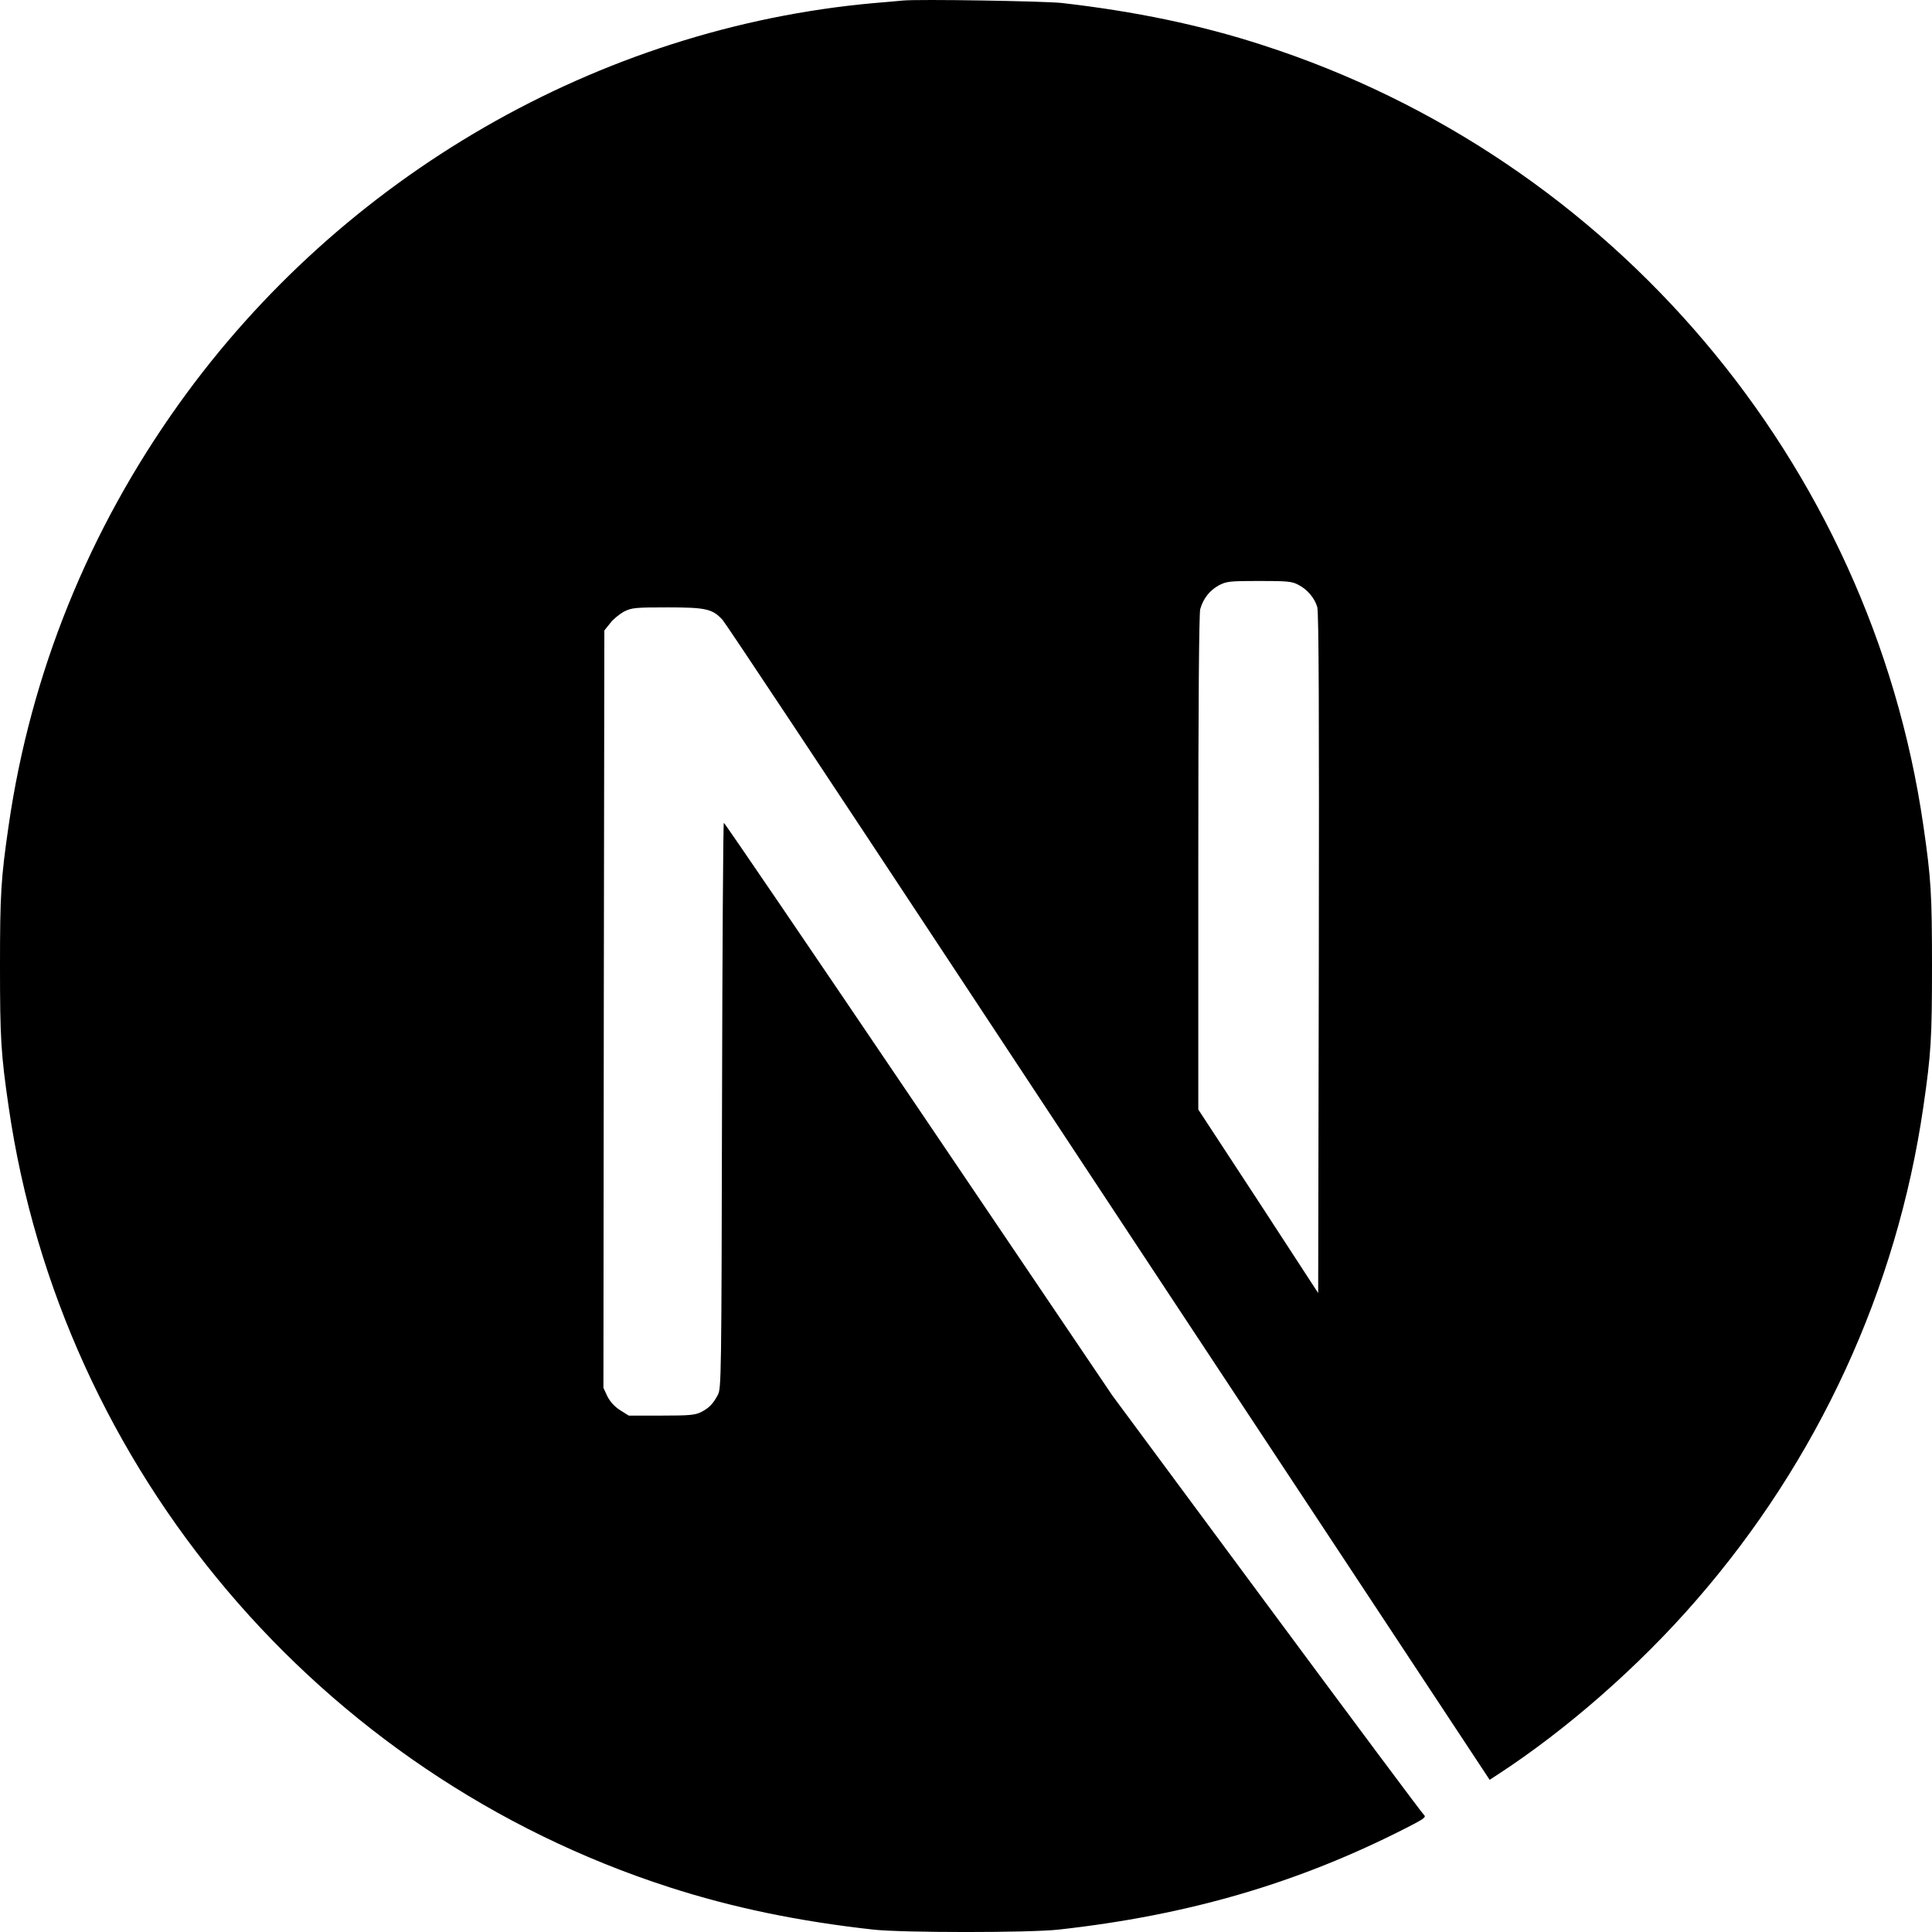 <svg width="21" height="21" viewBox="0 0 21 21" fill="none" xmlns="http://www.w3.org/2000/svg">
<g clip-path="url(#clip0_64_395)">
<path d="M9.812 0.006C9.767 0.01 9.623 0.024 9.494 0.034C6.511 0.303 3.718 1.912 1.948 4.386C0.963 5.761 0.333 7.321 0.094 8.973C0.01 9.55 0 9.72 0 10.502C0 11.284 0.01 11.454 0.094 12.031C0.665 15.974 3.471 19.287 7.277 20.514C7.959 20.734 8.677 20.884 9.494 20.974C9.812 21.009 11.188 21.009 11.506 20.974C12.916 20.818 14.111 20.469 15.289 19.867C15.47 19.775 15.505 19.751 15.48 19.73C15.464 19.718 14.694 18.685 13.77 17.437L12.091 15.169L9.987 12.056C8.829 10.344 7.877 8.944 7.868 8.944C7.86 8.942 7.852 10.325 7.848 12.015C7.842 14.972 7.84 15.091 7.803 15.161C7.749 15.262 7.708 15.303 7.622 15.348C7.556 15.381 7.499 15.387 7.189 15.387H6.834L6.739 15.327C6.678 15.288 6.633 15.237 6.602 15.178L6.559 15.085L6.563 10.97L6.569 6.853L6.633 6.773C6.665 6.73 6.735 6.674 6.784 6.647C6.869 6.606 6.901 6.602 7.257 6.602C7.675 6.602 7.745 6.619 7.854 6.738C7.885 6.771 9.024 8.487 10.387 10.553C11.75 12.62 13.614 15.442 14.53 16.828L16.192 19.346L16.276 19.291C17.022 18.806 17.81 18.117 18.434 17.398C19.762 15.873 20.618 14.014 20.906 12.031C20.99 11.454 21 11.284 21 10.502C21 9.72 20.99 9.55 20.906 8.973C20.335 5.03 17.529 1.717 13.723 0.49C13.052 0.272 12.337 0.123 11.537 0.032C11.34 0.012 9.983 -0.011 9.812 0.006ZM14.111 6.356C14.209 6.405 14.289 6.5 14.318 6.598C14.335 6.652 14.339 7.793 14.335 10.364L14.328 14.055L13.678 13.057L13.025 12.06V9.377C13.025 7.643 13.033 6.668 13.046 6.621C13.078 6.506 13.15 6.416 13.249 6.362C13.333 6.319 13.364 6.315 13.686 6.315C13.99 6.315 14.043 6.319 14.111 6.356Z" fill="black"/>
</g>
<defs>
<clipPath id="clip0_64_395">
<rect width="21" height="21" fill="white"/>
</clipPath>
</defs>
</svg>
